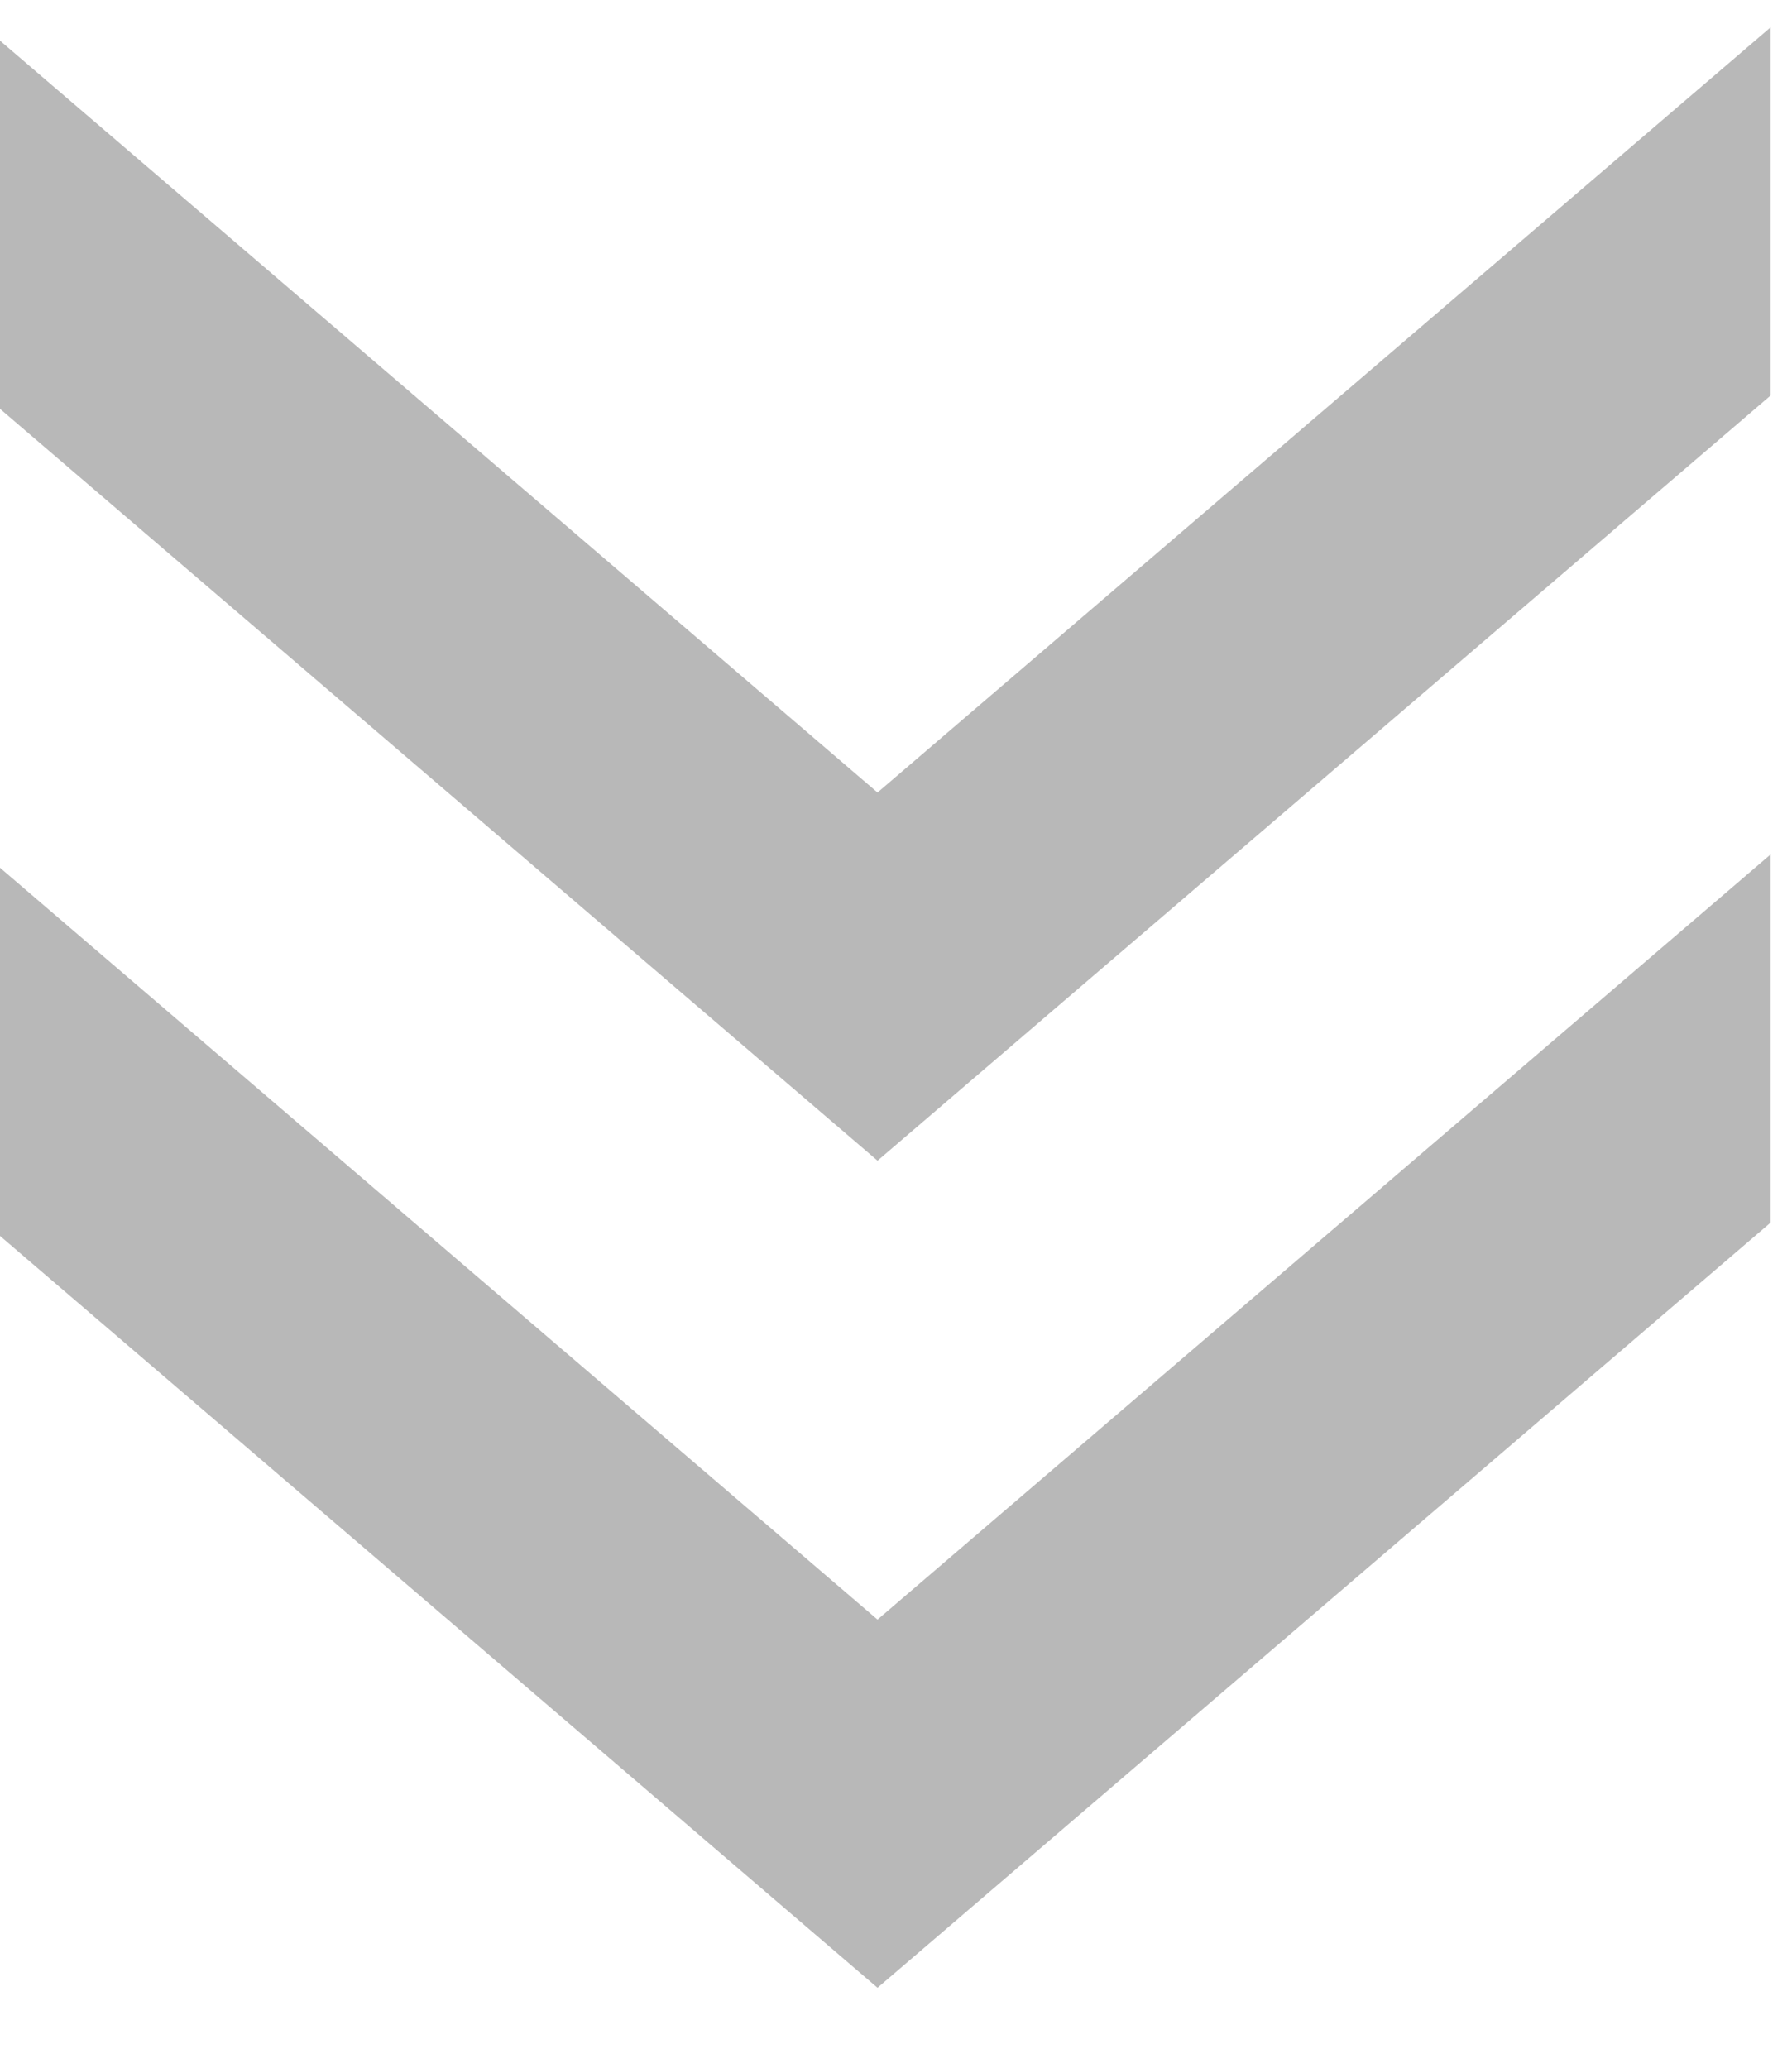 <?xml version="1.0" encoding="UTF-8" standalone="no"?>
<!DOCTYPE svg PUBLIC "-//W3C//DTD SVG 1.1//EN" "http://www.w3.org/Graphics/SVG/1.1/DTD/svg11.dtd">
<svg width="100%" height="100%" viewBox="0 0 13 15" version="1.1" xmlns="http://www.w3.org/2000/svg" xmlns:xlink="http://www.w3.org/1999/xlink" xml:space="preserve" xmlns:serif="http://www.serif.com/" style="fill-rule:evenodd;clip-rule:evenodd;stroke-linejoin:round;stroke-miterlimit:2;">
    <g transform="matrix(1,0,0,1,-1782.44,-2276.35)">
        <g transform="matrix(4.8539e-17,0.793,-0.589,3.60416e-17,1945.48,1751.53)">
            <path d="M673,255L669.632,255L676.632,266L669.632,277L673,277L680,266L673,255Z" style="fill:rgb(184,184,184);"/>
        </g>
        <g transform="matrix(4.8539e-17,0.793,-0.589,3.60416e-17,1945.48,1745.53)">
            <path d="M673,255L669.632,255L676.632,266L669.632,277L673,277L680,266L673,255Z" style="fill:rgb(184,184,184);"/>
        </g>
    </g>
</svg>
